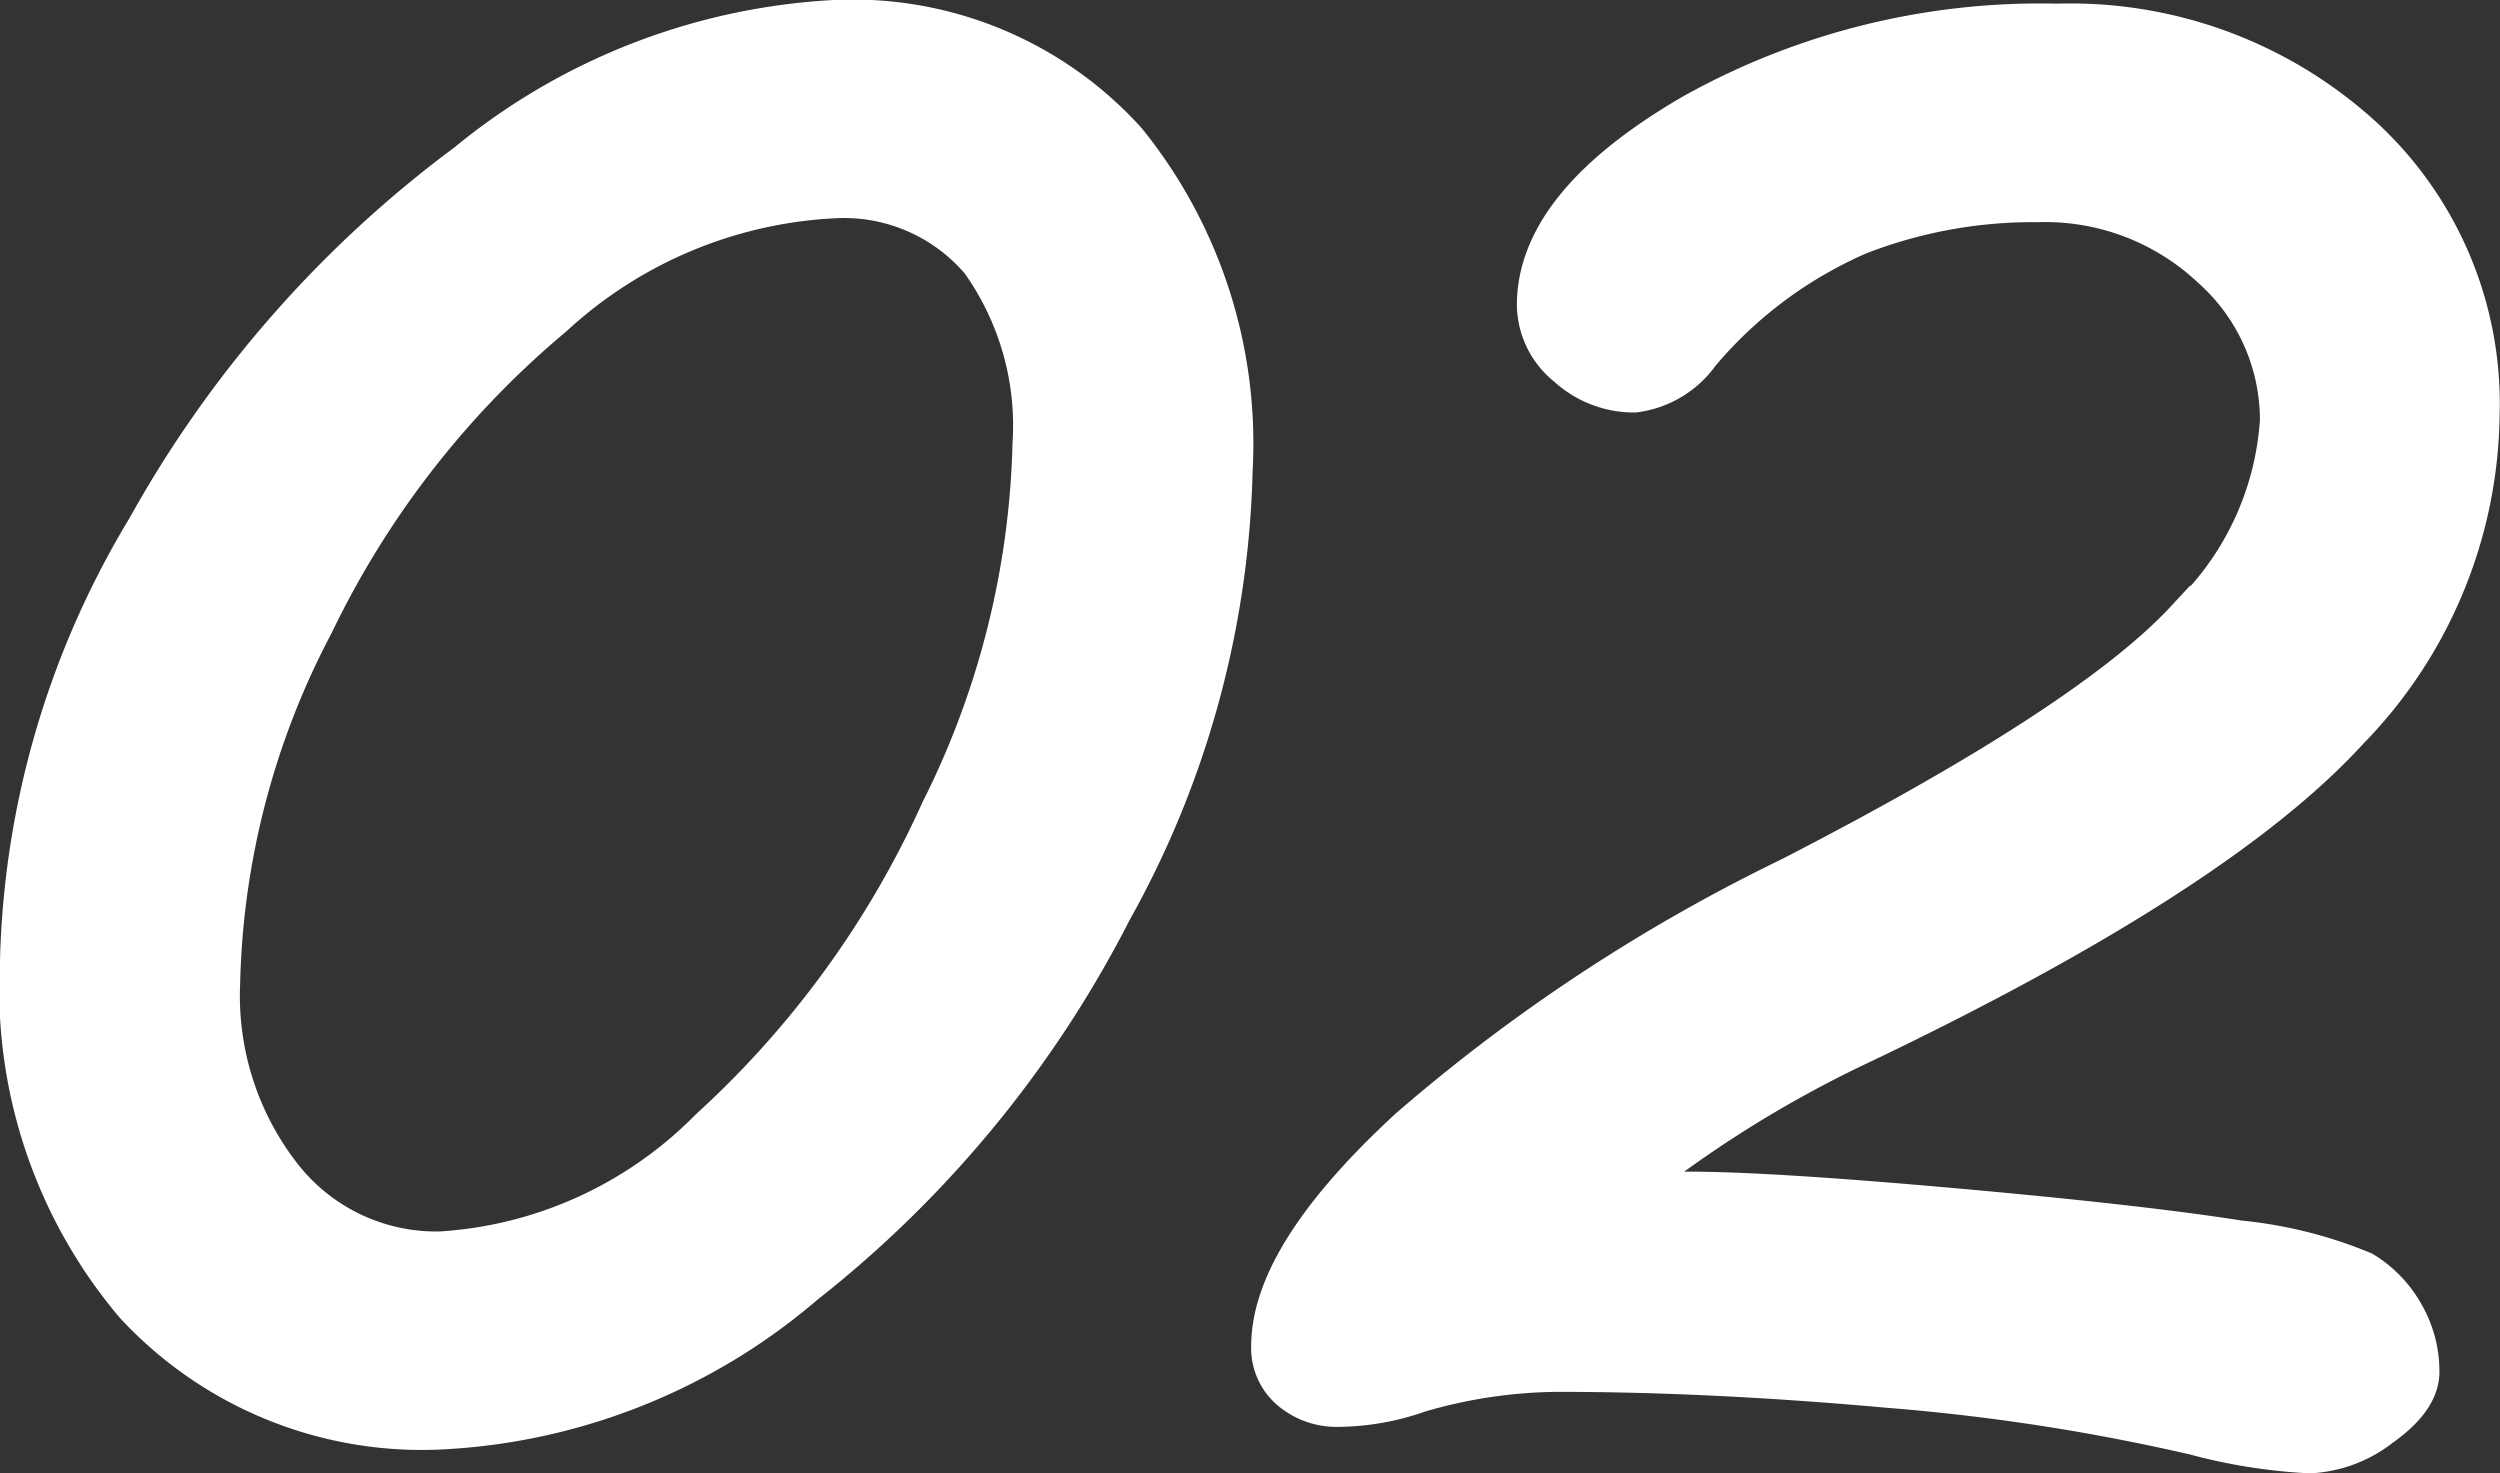 <svg xmlns="http://www.w3.org/2000/svg" width="45.109" height="26.583" viewBox="0 0 45.109 26.583"><rect x="0" y="0" width="45.109" height="26.583" fill="#333333" stroke="none"/><path id="Path_44859" data-name="Path 44859" d="M24.644-17.039a16.947,16.947,0,0,1-2.162,7.887,20.2,20.2,0,0,1-5.511,6.7A10.771,10.771,0,0,1,10.425.137,6.921,6.921,0,0,1,5.076-2.076a8.688,8.688,0,0,1-2.034-6.11,15.672,15.672,0,0,1,2.264-7.725,20.591,20.591,0,0,1,5.742-6.554A11.261,11.261,0,0,1,17.6-25.02a6.519,6.519,0,0,1,5.161,2.136A8.539,8.539,0,0,1,24.644-17.039ZM6.375-7.776A5.427,5.427,0,0,0,7.528-4.2,3.676,3.676,0,0,0,10.493-2.8,7.593,7.593,0,0,0,15.441-5.05a17.63,17.63,0,0,0,4.2-5.785A15.694,15.694,0,0,0,21.311-17.5a5.254,5.254,0,0,0-.966-3.392,3.372,3.372,0,0,0-2.777-1.188,8.2,8.2,0,0,0-5.135,2.162A16.76,16.76,0,0,0,8.083-14.33,14.691,14.691,0,0,0,6.375-7.776Zm25.02,3.965q1.06-.068,1.624-.068,1.436,0,4.794.3T42.93-3a7.647,7.647,0,0,1,2.188.547,1.97,1.97,0,0,1,.684.718,1.929,1.929,0,0,1,.256.966q0,.427-.641.88a2.121,2.121,0,0,1-1.2.453A9.79,9.79,0,0,1,42.178.239a38,38,0,0,0-5.529-.854q-3.221-.291-5.99-.291a9.254,9.254,0,0,0-2.546.376,4.344,4.344,0,0,1-1.436.256,1.145,1.145,0,0,1-.743-.256.854.854,0,0,1-.316-.7q0-1.572,2.435-3.82a31.244,31.244,0,0,1,6.862-4.52q5.417-2.786,7.161-4.666a5.531,5.531,0,0,0,1.743-3.691,3.814,3.814,0,0,0-1.29-2.871,4.52,4.52,0,0,0-3.221-1.213,8.8,8.8,0,0,0-3.281.6A7.953,7.953,0,0,0,33.1-19.226a1.571,1.571,0,0,1-1.077.649,1.64,1.64,0,0,1-1.111-.436,1.3,1.3,0,0,1-.5-1q0-1.743,2.76-3.341a12.717,12.717,0,0,1,6.486-1.6,7.685,7.685,0,0,1,5.341,1.931,6.406,6.406,0,0,1,2.145,4.99,8.137,8.137,0,0,1-2.333,5.6q-2.333,2.555-8.724,5.614A21.347,21.347,0,0,0,31.394-3.811Z" transform="translate(-2.542 25.52)" fill="#fff" stroke="#fff" stroke-width="1"/></svg>